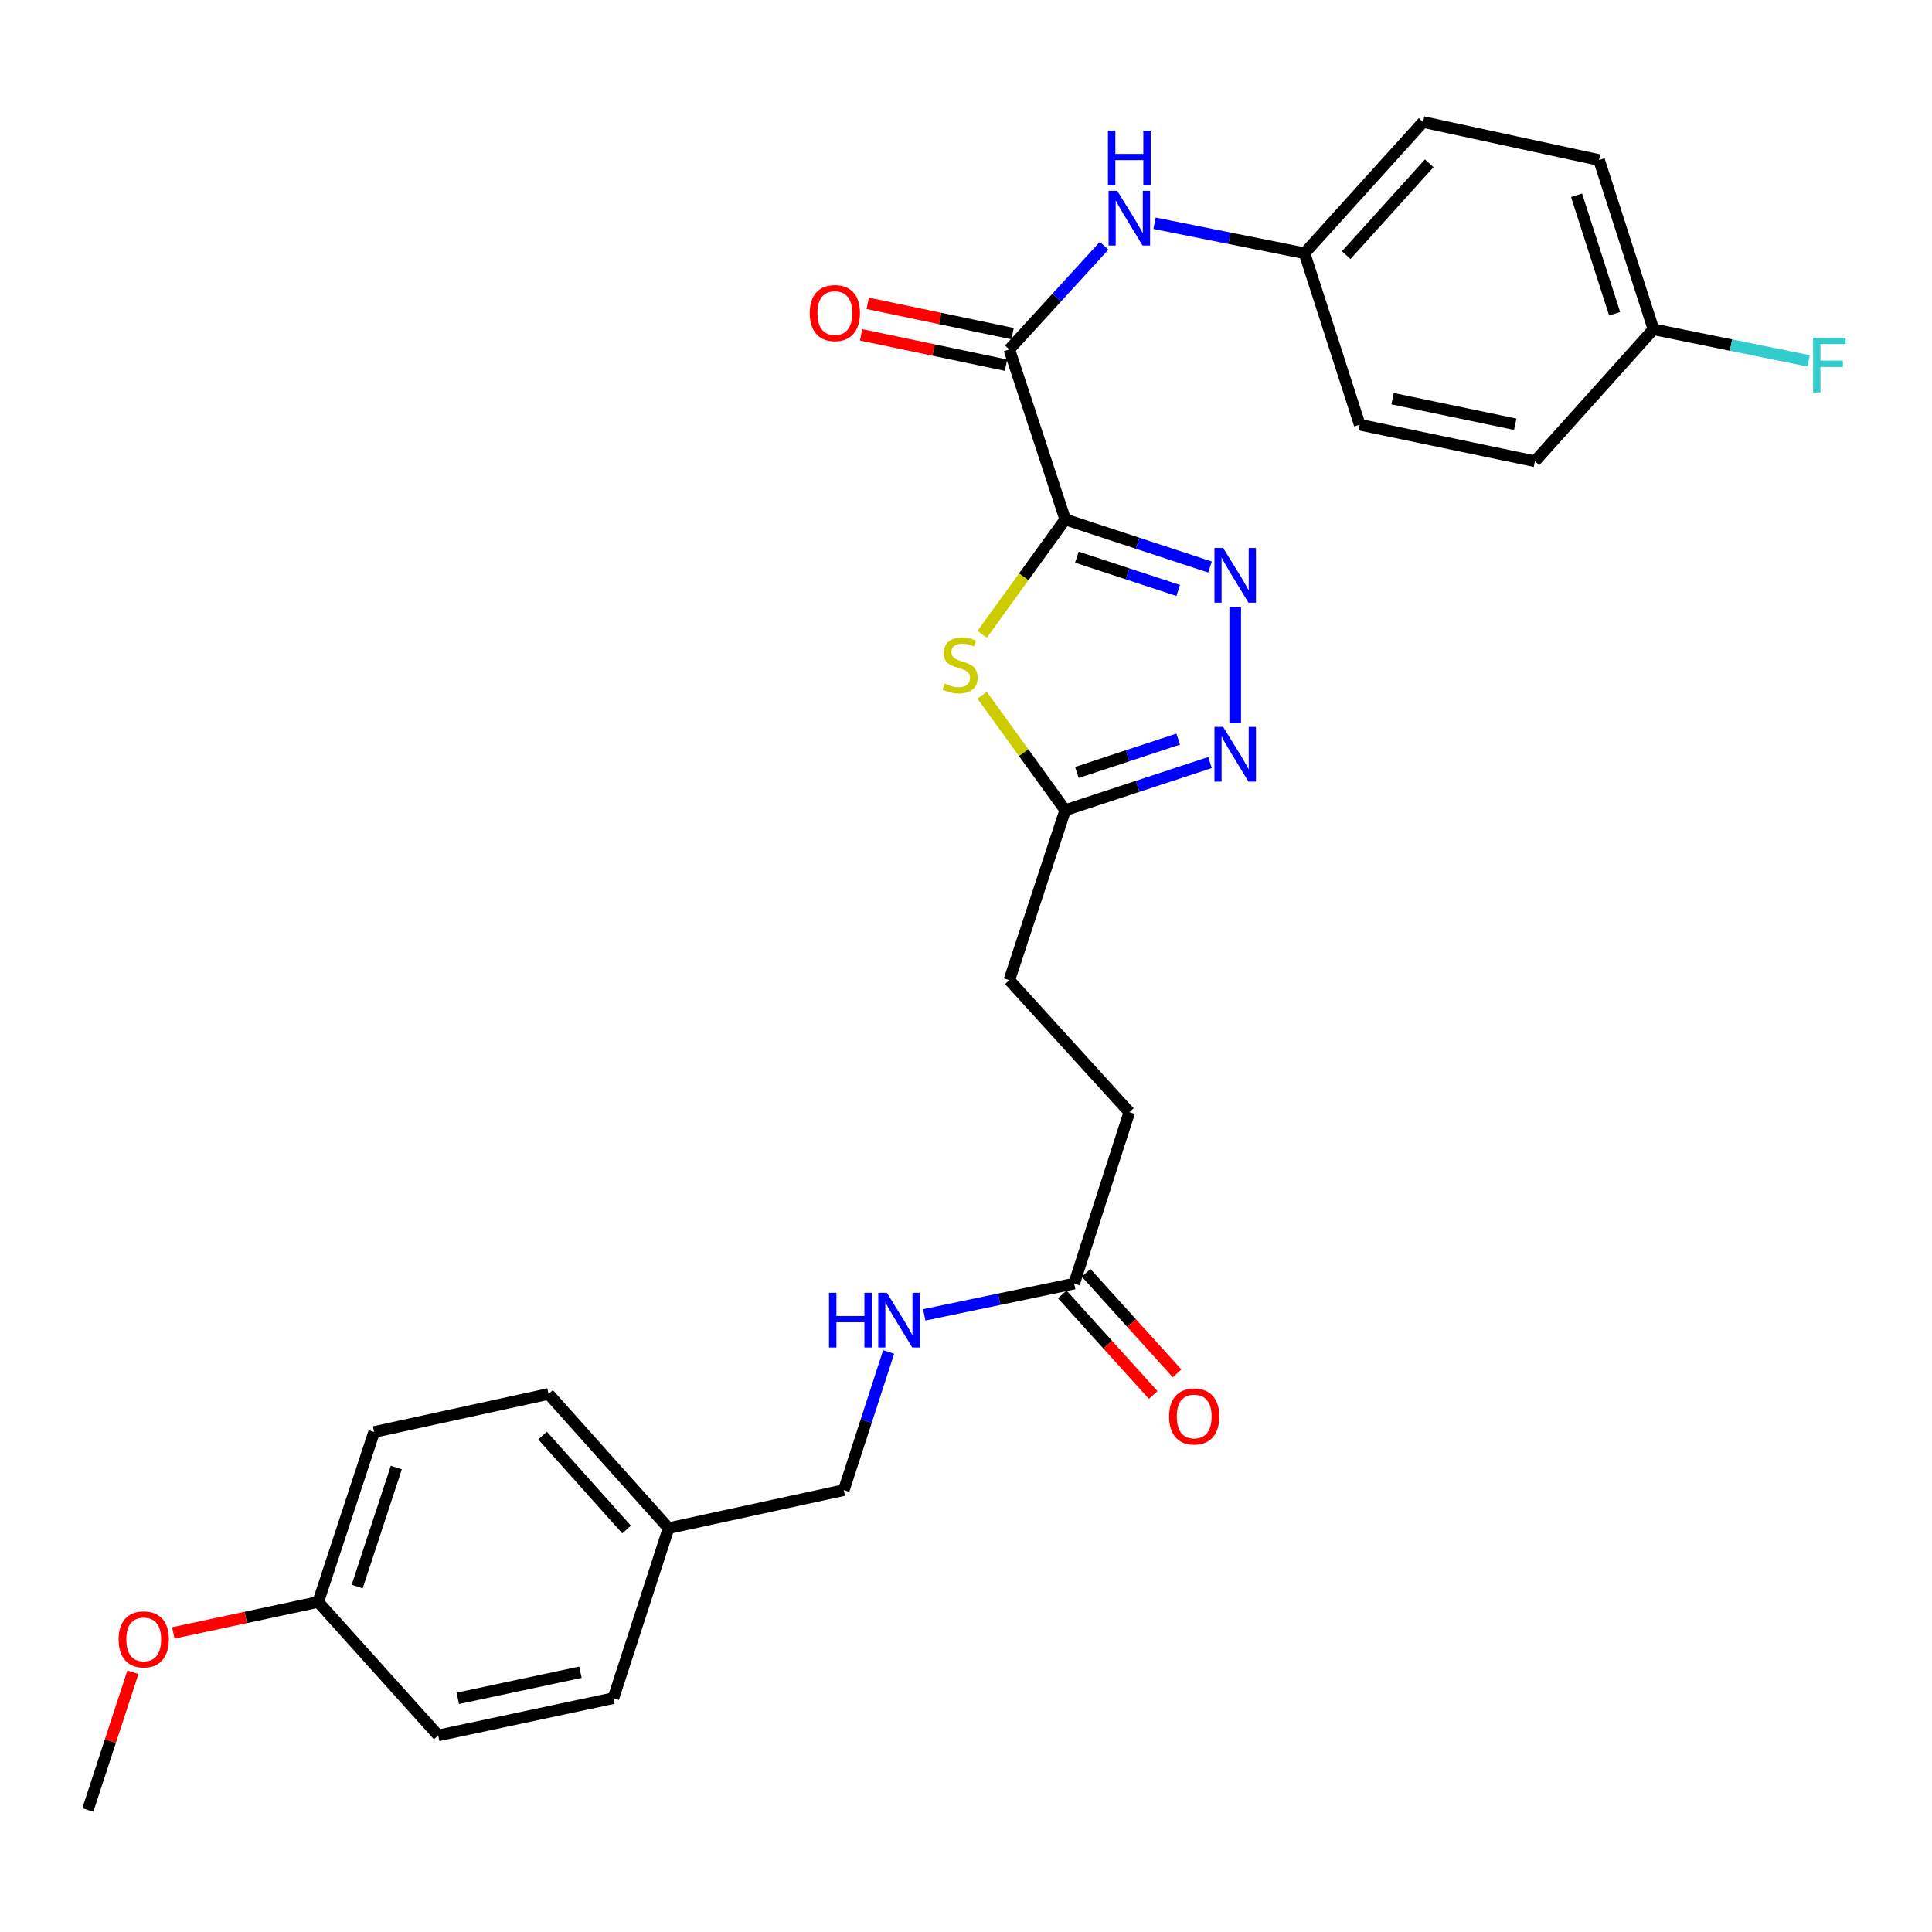 <?xml version='1.0' encoding='iso-8859-1'?>
<svg version='1.1' baseProfile='full'
              xmlns='http://www.w3.org/2000/svg'
                      xmlns:rdkit='http://www.rdkit.org/xml'
                      xmlns:xlink='http://www.w3.org/1999/xlink'
                  xml:space='preserve'
width='1000px' height='1000px' viewBox='0 0 1000 1000'>
<!-- END OF HEADER -->
<rect style='opacity:1.0;fill:#FFFFFF;stroke:none' width='1000' height='1000' x='0' y='0'> </rect>
<path class='bond-0' d='M 551.358,268.853 L 588.823,281.172' style='fill:none;fill-rule:evenodd;stroke:#000000;stroke-width:6px;stroke-linecap:butt;stroke-linejoin:miter;stroke-opacity:1' />
<path class='bond-0' d='M 588.823,281.172 L 626.288,293.491' style='fill:none;fill-rule:evenodd;stroke:#0000FF;stroke-width:6px;stroke-linecap:butt;stroke-linejoin:miter;stroke-opacity:1' />
<path class='bond-0' d='M 557.39,288.384 L 583.616,297.007' style='fill:none;fill-rule:evenodd;stroke:#000000;stroke-width:6px;stroke-linecap:butt;stroke-linejoin:miter;stroke-opacity:1' />
<path class='bond-0' d='M 583.616,297.007 L 609.842,305.63' style='fill:none;fill-rule:evenodd;stroke:#0000FF;stroke-width:6px;stroke-linecap:butt;stroke-linejoin:miter;stroke-opacity:1' />
<path class='bond-1' d='M 551.358,268.853 L 529.855,298.591' style='fill:none;fill-rule:evenodd;stroke:#000000;stroke-width:6px;stroke-linecap:butt;stroke-linejoin:miter;stroke-opacity:1' />
<path class='bond-1' d='M 529.855,298.591 L 508.352,328.328' style='fill:none;fill-rule:evenodd;stroke:#CCCC00;stroke-width:6px;stroke-linecap:butt;stroke-linejoin:miter;stroke-opacity:1' />
<path class='bond-2' d='M 551.358,268.853 L 522.418,180.858' style='fill:none;fill-rule:evenodd;stroke:#000000;stroke-width:6px;stroke-linecap:butt;stroke-linejoin:miter;stroke-opacity:1' />
<path class='bond-3' d='M 639.343,314.259 L 639.343,374.336' style='fill:none;fill-rule:evenodd;stroke:#0000FF;stroke-width:6px;stroke-linecap:butt;stroke-linejoin:miter;stroke-opacity:1' />
<path class='bond-4' d='M 508.352,359.866 L 529.855,389.607' style='fill:none;fill-rule:evenodd;stroke:#CCCC00;stroke-width:6px;stroke-linecap:butt;stroke-linejoin:miter;stroke-opacity:1' />
<path class='bond-4' d='M 529.855,389.607 L 551.358,419.349' style='fill:none;fill-rule:evenodd;stroke:#000000;stroke-width:6px;stroke-linecap:butt;stroke-linejoin:miter;stroke-opacity:1' />
<path class='bond-5' d='M 522.418,180.858 L 546.958,154.028' style='fill:none;fill-rule:evenodd;stroke:#000000;stroke-width:6px;stroke-linecap:butt;stroke-linejoin:miter;stroke-opacity:1' />
<path class='bond-5' d='M 546.958,154.028 L 571.498,127.198' style='fill:none;fill-rule:evenodd;stroke:#0000FF;stroke-width:6px;stroke-linecap:butt;stroke-linejoin:miter;stroke-opacity:1' />
<path class='bond-7' d='M 524.125,172.7 L 486.628,164.851' style='fill:none;fill-rule:evenodd;stroke:#000000;stroke-width:6px;stroke-linecap:butt;stroke-linejoin:miter;stroke-opacity:1' />
<path class='bond-7' d='M 486.628,164.851 L 449.131,157.003' style='fill:none;fill-rule:evenodd;stroke:#FF0000;stroke-width:6px;stroke-linecap:butt;stroke-linejoin:miter;stroke-opacity:1' />
<path class='bond-7' d='M 520.71,189.015 L 483.213,181.167' style='fill:none;fill-rule:evenodd;stroke:#000000;stroke-width:6px;stroke-linecap:butt;stroke-linejoin:miter;stroke-opacity:1' />
<path class='bond-7' d='M 483.213,181.167 L 445.716,173.318' style='fill:none;fill-rule:evenodd;stroke:#FF0000;stroke-width:6px;stroke-linecap:butt;stroke-linejoin:miter;stroke-opacity:1' />
<path class='bond-28' d='M 626.288,394.695 L 588.823,407.022' style='fill:none;fill-rule:evenodd;stroke:#0000FF;stroke-width:6px;stroke-linecap:butt;stroke-linejoin:miter;stroke-opacity:1' />
<path class='bond-28' d='M 588.823,407.022 L 551.358,419.349' style='fill:none;fill-rule:evenodd;stroke:#000000;stroke-width:6px;stroke-linecap:butt;stroke-linejoin:miter;stroke-opacity:1' />
<path class='bond-28' d='M 609.839,382.559 L 583.613,391.188' style='fill:none;fill-rule:evenodd;stroke:#0000FF;stroke-width:6px;stroke-linecap:butt;stroke-linejoin:miter;stroke-opacity:1' />
<path class='bond-28' d='M 583.613,391.188 L 557.387,399.816' style='fill:none;fill-rule:evenodd;stroke:#000000;stroke-width:6px;stroke-linecap:butt;stroke-linejoin:miter;stroke-opacity:1' />
<path class='bond-11' d='M 551.358,419.349 L 522.418,507.334' style='fill:none;fill-rule:evenodd;stroke:#000000;stroke-width:6px;stroke-linecap:butt;stroke-linejoin:miter;stroke-opacity:1' />
<path class='bond-10' d='M 597.591,115.551 L 636.405,123.316' style='fill:none;fill-rule:evenodd;stroke:#0000FF;stroke-width:6px;stroke-linecap:butt;stroke-linejoin:miter;stroke-opacity:1' />
<path class='bond-10' d='M 636.405,123.316 L 675.219,131.081' style='fill:none;fill-rule:evenodd;stroke:#000000;stroke-width:6px;stroke-linecap:butt;stroke-linejoin:miter;stroke-opacity:1' />
<path class='bond-6' d='M 555.988,664.387 L 584.539,575.651' style='fill:none;fill-rule:evenodd;stroke:#000000;stroke-width:6px;stroke-linecap:butt;stroke-linejoin:miter;stroke-opacity:1' />
<path class='bond-8' d='M 555.988,664.387 L 517.18,672.484' style='fill:none;fill-rule:evenodd;stroke:#000000;stroke-width:6px;stroke-linecap:butt;stroke-linejoin:miter;stroke-opacity:1' />
<path class='bond-8' d='M 517.18,672.484 L 478.372,680.582' style='fill:none;fill-rule:evenodd;stroke:#0000FF;stroke-width:6px;stroke-linecap:butt;stroke-linejoin:miter;stroke-opacity:1' />
<path class='bond-9' d='M 549.806,669.977 L 573.349,696.012' style='fill:none;fill-rule:evenodd;stroke:#000000;stroke-width:6px;stroke-linecap:butt;stroke-linejoin:miter;stroke-opacity:1' />
<path class='bond-9' d='M 573.349,696.012 L 596.892,722.046' style='fill:none;fill-rule:evenodd;stroke:#FF0000;stroke-width:6px;stroke-linecap:butt;stroke-linejoin:miter;stroke-opacity:1' />
<path class='bond-9' d='M 562.17,658.797 L 585.713,684.831' style='fill:none;fill-rule:evenodd;stroke:#000000;stroke-width:6px;stroke-linecap:butt;stroke-linejoin:miter;stroke-opacity:1' />
<path class='bond-9' d='M 585.713,684.831 L 609.256,710.866' style='fill:none;fill-rule:evenodd;stroke:#FF0000;stroke-width:6px;stroke-linecap:butt;stroke-linejoin:miter;stroke-opacity:1' />
<path class='bond-13' d='M 459.968,699.779 L 448.357,735.536' style='fill:none;fill-rule:evenodd;stroke:#0000FF;stroke-width:6px;stroke-linecap:butt;stroke-linejoin:miter;stroke-opacity:1' />
<path class='bond-13' d='M 448.357,735.536 L 436.747,771.292' style='fill:none;fill-rule:evenodd;stroke:#000000;stroke-width:6px;stroke-linecap:butt;stroke-linejoin:miter;stroke-opacity:1' />
<path class='bond-18' d='M 675.219,131.081 L 703.789,219.836' style='fill:none;fill-rule:evenodd;stroke:#000000;stroke-width:6px;stroke-linecap:butt;stroke-linejoin:miter;stroke-opacity:1' />
<path class='bond-19' d='M 675.219,131.081 L 736.59,63.154' style='fill:none;fill-rule:evenodd;stroke:#000000;stroke-width:6px;stroke-linecap:butt;stroke-linejoin:miter;stroke-opacity:1' />
<path class='bond-19' d='M 696.794,132.067 L 739.753,84.518' style='fill:none;fill-rule:evenodd;stroke:#000000;stroke-width:6px;stroke-linecap:butt;stroke-linejoin:miter;stroke-opacity:1' />
<path class='bond-12' d='M 522.418,507.334 L 584.539,575.651' style='fill:none;fill-rule:evenodd;stroke:#000000;stroke-width:6px;stroke-linecap:butt;stroke-linejoin:miter;stroke-opacity:1' />
<path class='bond-15' d='M 436.747,771.292 L 346.057,790.971' style='fill:none;fill-rule:evenodd;stroke:#000000;stroke-width:6px;stroke-linecap:butt;stroke-linejoin:miter;stroke-opacity:1' />
<path class='bond-14' d='M 855.822,170.439 L 827.669,82.833' style='fill:none;fill-rule:evenodd;stroke:#000000;stroke-width:6px;stroke-linecap:butt;stroke-linejoin:miter;stroke-opacity:1' />
<path class='bond-14' d='M 835.729,162.398 L 816.022,101.074' style='fill:none;fill-rule:evenodd;stroke:#000000;stroke-width:6px;stroke-linecap:butt;stroke-linejoin:miter;stroke-opacity:1' />
<path class='bond-17' d='M 855.822,170.439 L 895.985,178.612' style='fill:none;fill-rule:evenodd;stroke:#000000;stroke-width:6px;stroke-linecap:butt;stroke-linejoin:miter;stroke-opacity:1' />
<path class='bond-17' d='M 895.985,178.612 L 936.148,186.784' style='fill:none;fill-rule:evenodd;stroke:#33CCCC;stroke-width:6px;stroke-linecap:butt;stroke-linejoin:miter;stroke-opacity:1' />
<path class='bond-29' d='M 855.822,170.439 L 794.479,238.746' style='fill:none;fill-rule:evenodd;stroke:#000000;stroke-width:6px;stroke-linecap:butt;stroke-linejoin:miter;stroke-opacity:1' />
<path class='bond-22' d='M 346.057,790.971 L 317.506,878.957' style='fill:none;fill-rule:evenodd;stroke:#000000;stroke-width:6px;stroke-linecap:butt;stroke-linejoin:miter;stroke-opacity:1' />
<path class='bond-23' d='M 346.057,790.971 L 283.927,721.516' style='fill:none;fill-rule:evenodd;stroke:#000000;stroke-width:6px;stroke-linecap:butt;stroke-linejoin:miter;stroke-opacity:1' />
<path class='bond-23' d='M 324.314,791.667 L 280.823,743.048' style='fill:none;fill-rule:evenodd;stroke:#000000;stroke-width:6px;stroke-linecap:butt;stroke-linejoin:miter;stroke-opacity:1' />
<path class='bond-16' d='M 164.695,829.172 L 193.644,741.195' style='fill:none;fill-rule:evenodd;stroke:#000000;stroke-width:6px;stroke-linecap:butt;stroke-linejoin:miter;stroke-opacity:1' />
<path class='bond-16' d='M 184.872,821.185 L 205.136,759.602' style='fill:none;fill-rule:evenodd;stroke:#000000;stroke-width:6px;stroke-linecap:butt;stroke-linejoin:miter;stroke-opacity:1' />
<path class='bond-26' d='M 164.695,829.172 L 127.199,837.182' style='fill:none;fill-rule:evenodd;stroke:#000000;stroke-width:6px;stroke-linecap:butt;stroke-linejoin:miter;stroke-opacity:1' />
<path class='bond-26' d='M 127.199,837.182 L 89.703,845.192' style='fill:none;fill-rule:evenodd;stroke:#FF0000;stroke-width:6px;stroke-linecap:butt;stroke-linejoin:miter;stroke-opacity:1' />
<path class='bond-30' d='M 164.695,829.172 L 226.825,898.257' style='fill:none;fill-rule:evenodd;stroke:#000000;stroke-width:6px;stroke-linecap:butt;stroke-linejoin:miter;stroke-opacity:1' />
<path class='bond-21' d='M 703.789,219.836 L 794.479,238.746' style='fill:none;fill-rule:evenodd;stroke:#000000;stroke-width:6px;stroke-linecap:butt;stroke-linejoin:miter;stroke-opacity:1' />
<path class='bond-21' d='M 720.795,206.354 L 784.278,219.591' style='fill:none;fill-rule:evenodd;stroke:#000000;stroke-width:6px;stroke-linecap:butt;stroke-linejoin:miter;stroke-opacity:1' />
<path class='bond-20' d='M 736.59,63.154 L 827.669,82.833' style='fill:none;fill-rule:evenodd;stroke:#000000;stroke-width:6px;stroke-linecap:butt;stroke-linejoin:miter;stroke-opacity:1' />
<path class='bond-25' d='M 317.506,878.957 L 226.825,898.257' style='fill:none;fill-rule:evenodd;stroke:#000000;stroke-width:6px;stroke-linecap:butt;stroke-linejoin:miter;stroke-opacity:1' />
<path class='bond-25' d='M 300.434,865.548 L 236.958,879.058' style='fill:none;fill-rule:evenodd;stroke:#000000;stroke-width:6px;stroke-linecap:butt;stroke-linejoin:miter;stroke-opacity:1' />
<path class='bond-24' d='M 283.927,721.516 L 193.644,741.195' style='fill:none;fill-rule:evenodd;stroke:#000000;stroke-width:6px;stroke-linecap:butt;stroke-linejoin:miter;stroke-opacity:1' />
<path class='bond-27' d='M 68.8,865.547 L 57.127,901.196' style='fill:none;fill-rule:evenodd;stroke:#FF0000;stroke-width:6px;stroke-linecap:butt;stroke-linejoin:miter;stroke-opacity:1' />
<path class='bond-27' d='M 57.127,901.196 L 45.455,936.846' style='fill:none;fill-rule:evenodd;stroke:#000000;stroke-width:6px;stroke-linecap:butt;stroke-linejoin:miter;stroke-opacity:1' />
<path  class='atom-1' d='M 633.083 283.623
L 642.363 298.623
Q 643.283 300.103, 644.763 302.783
Q 646.243 305.463, 646.323 305.623
L 646.323 283.623
L 650.083 283.623
L 650.083 311.943
L 646.203 311.943
L 636.243 295.543
Q 635.083 293.623, 633.843 291.423
Q 632.643 289.223, 632.283 288.543
L 632.283 311.943
L 628.603 311.943
L 628.603 283.623
L 633.083 283.623
' fill='#0000FF'/>
<path  class='atom-2' d='M 488.951 353.816
Q 489.271 353.936, 490.591 354.496
Q 491.911 355.056, 493.351 355.416
Q 494.831 355.736, 496.271 355.736
Q 498.951 355.736, 500.511 354.456
Q 502.071 353.136, 502.071 350.856
Q 502.071 349.296, 501.271 348.336
Q 500.511 347.376, 499.311 346.856
Q 498.111 346.336, 496.111 345.736
Q 493.591 344.976, 492.071 344.256
Q 490.591 343.536, 489.511 342.016
Q 488.471 340.496, 488.471 337.936
Q 488.471 334.376, 490.871 332.176
Q 493.311 329.976, 498.111 329.976
Q 501.391 329.976, 505.111 331.536
L 504.191 334.616
Q 500.791 333.216, 498.231 333.216
Q 495.471 333.216, 493.951 334.376
Q 492.431 335.496, 492.471 337.456
Q 492.471 338.976, 493.231 339.896
Q 494.031 340.816, 495.151 341.336
Q 496.311 341.856, 498.231 342.456
Q 500.791 343.256, 502.311 344.056
Q 503.831 344.856, 504.911 346.496
Q 506.031 348.096, 506.031 350.856
Q 506.031 354.776, 503.391 356.896
Q 500.791 358.976, 496.431 358.976
Q 493.911 358.976, 491.991 358.416
Q 490.111 357.896, 487.871 356.976
L 488.951 353.816
' fill='#CCCC00'/>
<path  class='atom-4' d='M 633.083 376.24
L 642.363 391.24
Q 643.283 392.72, 644.763 395.4
Q 646.243 398.08, 646.323 398.24
L 646.323 376.24
L 650.083 376.24
L 650.083 404.56
L 646.203 404.56
L 636.243 388.16
Q 635.083 386.24, 633.843 384.04
Q 632.643 381.84, 632.283 381.16
L 632.283 404.56
L 628.603 404.56
L 628.603 376.24
L 633.083 376.24
' fill='#0000FF'/>
<path  class='atom-6' d='M 578.279 98.78
L 587.559 113.78
Q 588.479 115.26, 589.959 117.94
Q 591.439 120.62, 591.519 120.78
L 591.519 98.78
L 595.279 98.78
L 595.279 127.1
L 591.399 127.1
L 581.439 110.7
Q 580.279 108.78, 579.039 106.58
Q 577.839 104.38, 577.479 103.7
L 577.479 127.1
L 573.799 127.1
L 573.799 98.78
L 578.279 98.78
' fill='#0000FF'/>
<path  class='atom-6' d='M 573.459 67.628
L 577.299 67.628
L 577.299 79.668
L 591.779 79.668
L 591.779 67.628
L 595.619 67.628
L 595.619 95.948
L 591.779 95.948
L 591.779 82.868
L 577.299 82.868
L 577.299 95.948
L 573.459 95.948
L 573.459 67.628
' fill='#0000FF'/>
<path  class='atom-8' d='M 419.117 162.037
Q 419.117 155.237, 422.477 151.437
Q 425.837 147.637, 432.117 147.637
Q 438.397 147.637, 441.757 151.437
Q 445.117 155.237, 445.117 162.037
Q 445.117 168.917, 441.717 172.837
Q 438.317 176.717, 432.117 176.717
Q 425.877 176.717, 422.477 172.837
Q 419.117 168.957, 419.117 162.037
M 432.117 173.517
Q 436.437 173.517, 438.757 170.637
Q 441.117 167.717, 441.117 162.037
Q 441.117 156.477, 438.757 153.677
Q 436.437 150.837, 432.117 150.837
Q 427.797 150.837, 425.437 153.637
Q 423.117 156.437, 423.117 162.037
Q 423.117 167.757, 425.437 170.637
Q 427.797 173.517, 432.117 173.517
' fill='#FF0000'/>
<path  class='atom-9' d='M 429.096 669.146
L 432.936 669.146
L 432.936 681.186
L 447.416 681.186
L 447.416 669.146
L 451.256 669.146
L 451.256 697.466
L 447.416 697.466
L 447.416 684.386
L 432.936 684.386
L 432.936 697.466
L 429.096 697.466
L 429.096 669.146
' fill='#0000FF'/>
<path  class='atom-9' d='M 459.056 669.146
L 468.336 684.146
Q 469.256 685.626, 470.736 688.306
Q 472.216 690.986, 472.296 691.146
L 472.296 669.146
L 476.056 669.146
L 476.056 697.466
L 472.176 697.466
L 462.216 681.066
Q 461.056 679.146, 459.816 676.946
Q 458.616 674.746, 458.256 674.066
L 458.256 697.466
L 454.576 697.466
L 454.576 669.146
L 459.056 669.146
' fill='#0000FF'/>
<path  class='atom-10' d='M 605.118 733.172
Q 605.118 726.372, 608.478 722.572
Q 611.838 718.772, 618.118 718.772
Q 624.398 718.772, 627.758 722.572
Q 631.118 726.372, 631.118 733.172
Q 631.118 740.052, 627.718 743.972
Q 624.318 747.852, 618.118 747.852
Q 611.878 747.852, 608.478 743.972
Q 605.118 740.092, 605.118 733.172
M 618.118 744.652
Q 622.438 744.652, 624.758 741.772
Q 627.118 738.852, 627.118 733.172
Q 627.118 727.612, 624.758 724.812
Q 622.438 721.972, 618.118 721.972
Q 613.798 721.972, 611.438 724.772
Q 609.118 727.572, 609.118 733.172
Q 609.118 738.892, 611.438 741.772
Q 613.798 744.652, 618.118 744.652
' fill='#FF0000'/>
<path  class='atom-18' d='M 938.471 174.81
L 955.311 174.81
L 955.311 178.05
L 942.271 178.05
L 942.271 186.65
L 953.871 186.65
L 953.871 189.93
L 942.271 189.93
L 942.271 203.13
L 938.471 203.13
L 938.471 174.81
' fill='#33CCCC'/>
<path  class='atom-27' d='M 61.394 848.542
Q 61.394 841.742, 64.754 837.942
Q 68.114 834.142, 74.394 834.142
Q 80.674 834.142, 84.034 837.942
Q 87.394 841.742, 87.394 848.542
Q 87.394 855.422, 83.994 859.342
Q 80.594 863.222, 74.394 863.222
Q 68.154 863.222, 64.754 859.342
Q 61.394 855.462, 61.394 848.542
M 74.394 860.022
Q 78.714 860.022, 81.034 857.142
Q 83.394 854.222, 83.394 848.542
Q 83.394 842.982, 81.034 840.182
Q 78.714 837.342, 74.394 837.342
Q 70.074 837.342, 67.714 840.142
Q 65.394 842.942, 65.394 848.542
Q 65.394 854.262, 67.714 857.142
Q 70.074 860.022, 74.394 860.022
' fill='#FF0000'/>
</svg>
